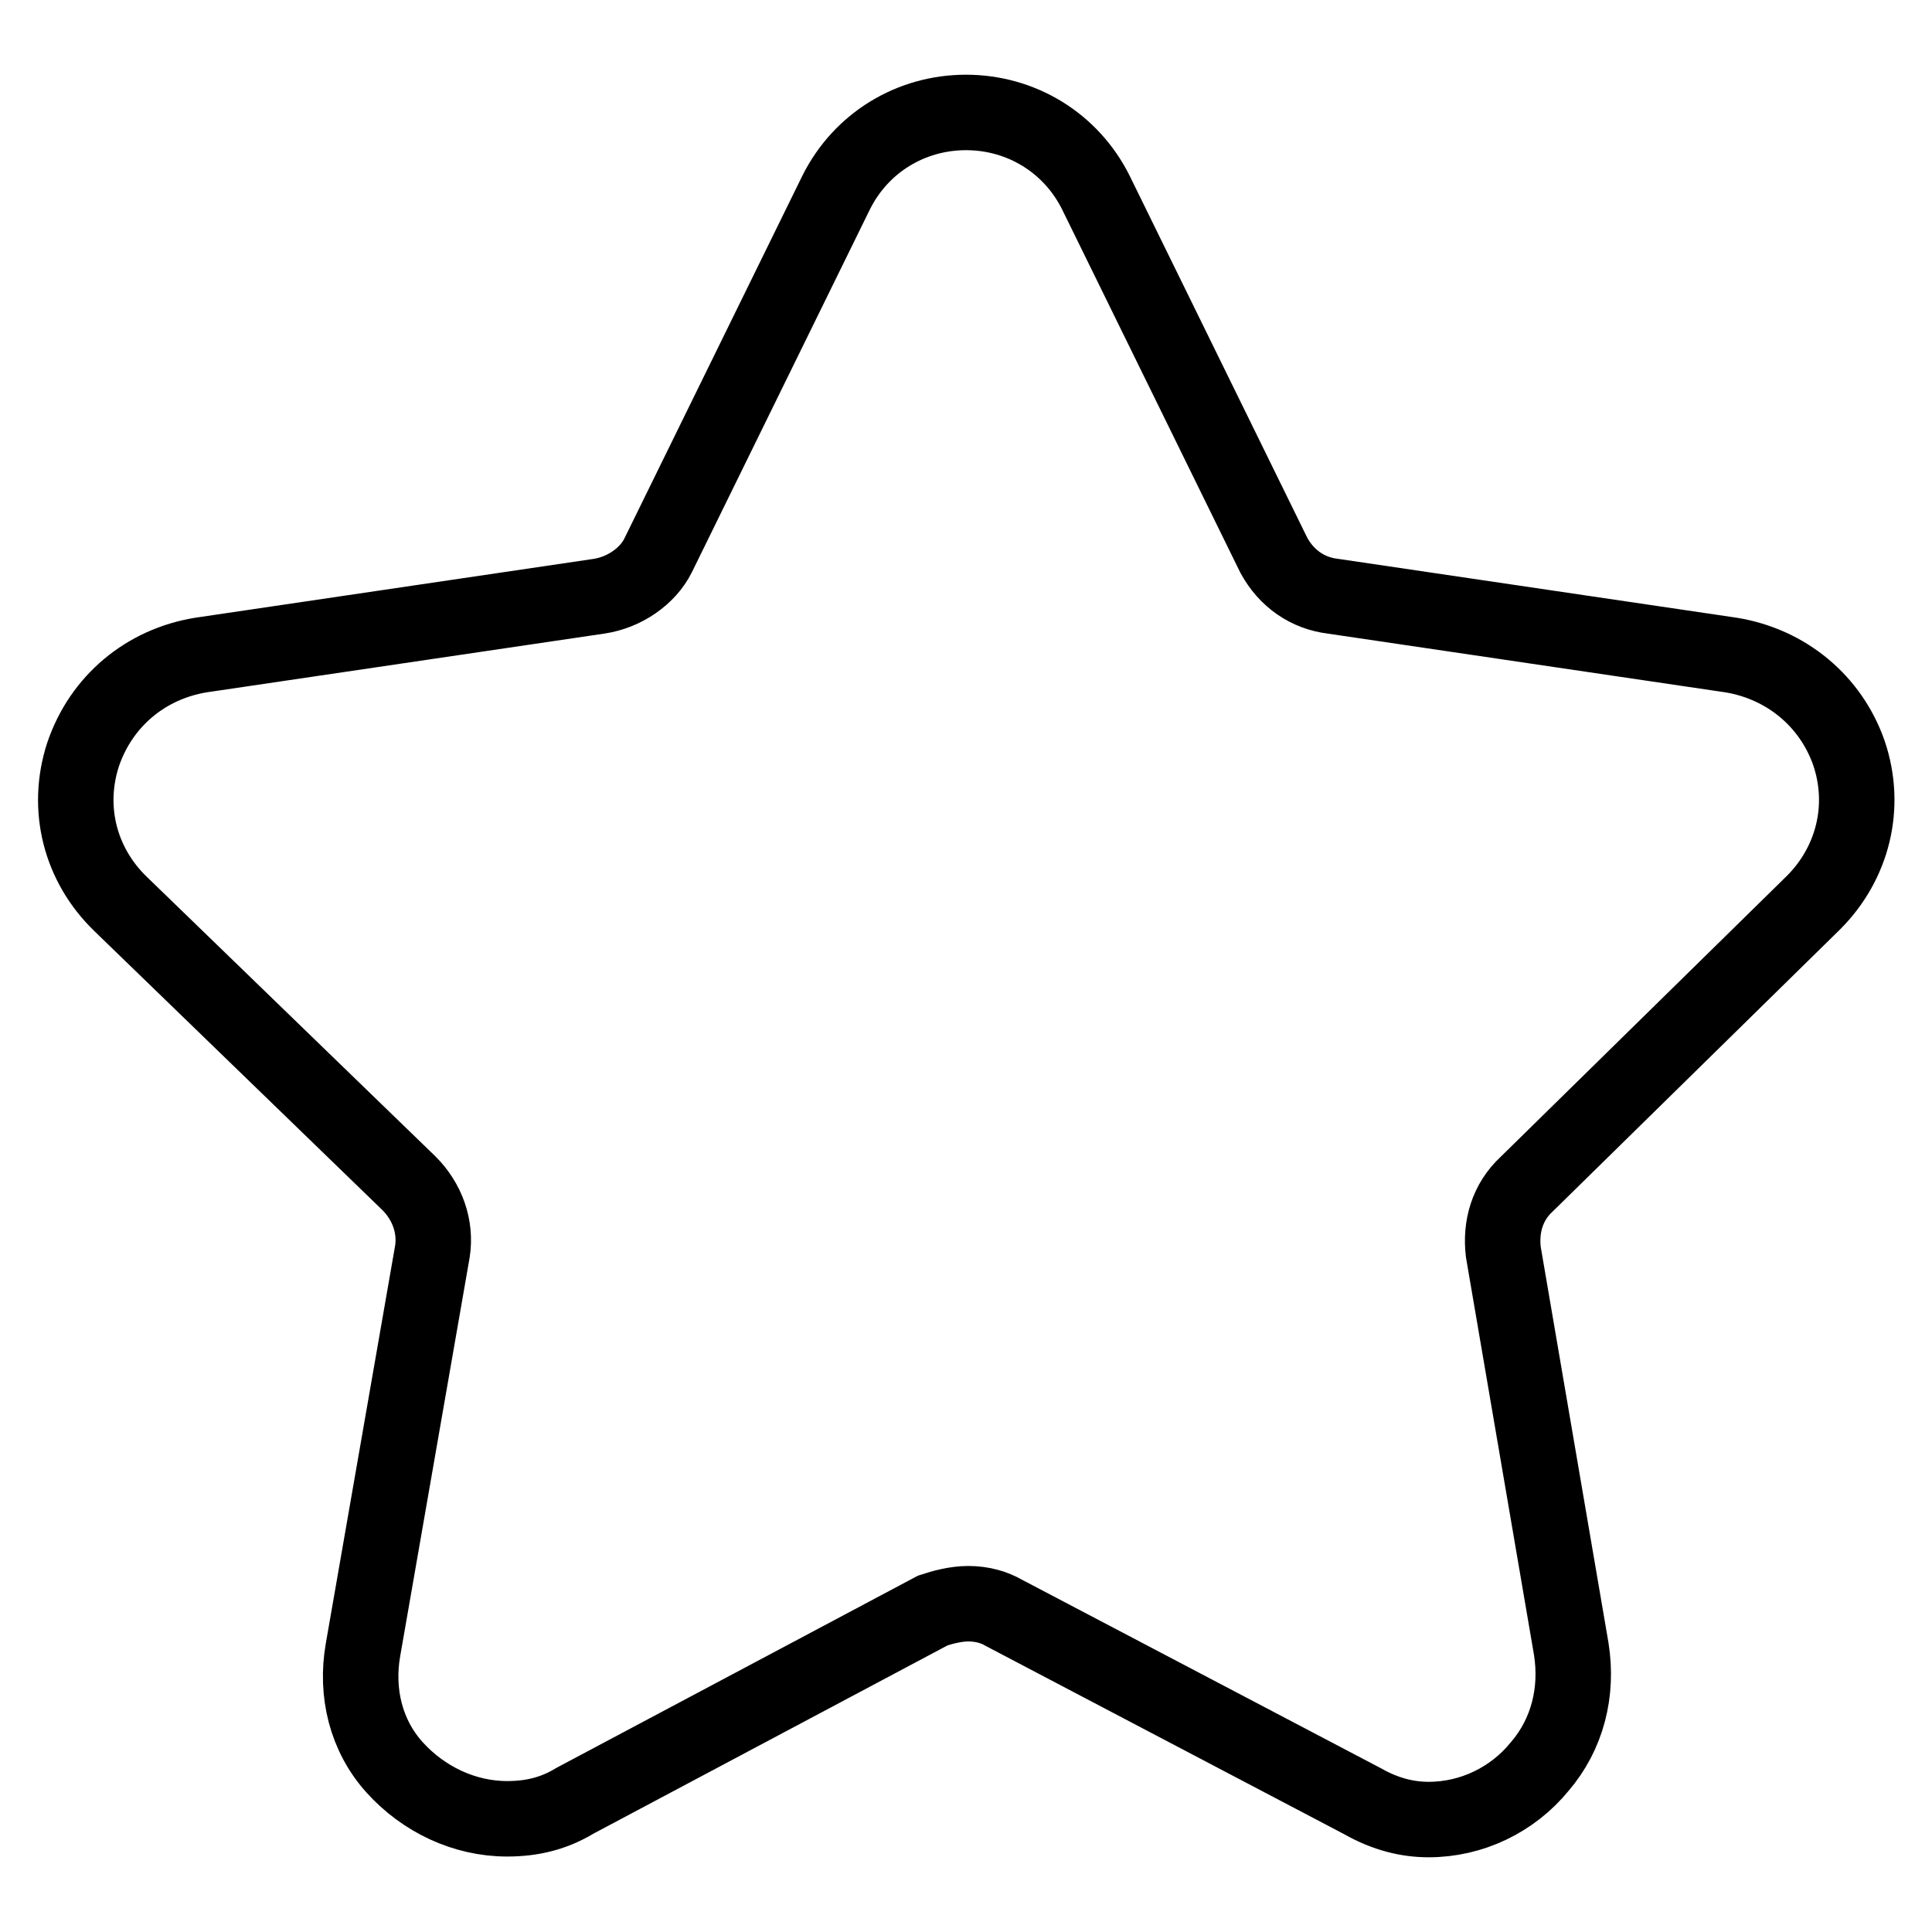 <?xml version="1.0" encoding="utf-8"?>
<!-- Svg Vector Icons : http://www.onlinewebfonts.com/icon -->
<!DOCTYPE svg PUBLIC "-//W3C//DTD SVG 1.1//EN" "http://www.w3.org/Graphics/SVG/1.1/DTD/svg11.dtd">
<svg version="1.1" xmlns="http://www.w3.org/2000/svg" xmlns:xlink="http://www.w3.org/1999/xlink" x="0px" y="0px" viewBox="0 0 256 256" enable-background="new 0 0 256 256" xml:space="preserve">
<g> <path stroke-width="10" fill-opacity="0" stroke="#000000"  d="M189.3,241.1c-2.8,0-5.7-0.7-8.7-2.4l-47.6-25c-1.2-0.7-2.8-1.2-4.7-1.2c-1.7,0-3.5,0.5-4.7,0.9l-47.4,25.2 c-2.8,1.7-5.7,2.4-9,2.4c-5.7,0-11.1-2.6-14.9-6.8s-5.2-9.9-4.2-15.6l9.2-52.8c0.5-3.3-0.7-6.6-3.1-9l-38.2-37 c-5.4-5.2-7.3-12.7-5-19.8c2.4-7.1,8.3-12,15.6-13.2l52.8-7.8c3.3-0.5,6.4-2.6,7.8-5.4l23.6-48.1c3.3-6.6,9.9-10.6,17.2-10.6 c7.3,0,13.9,4,17.2,10.6l23.6,48.1c1.7,3.1,4.5,5,7.8,5.4l52.8,7.8c7.3,1.2,13.2,6.1,15.6,13c2.4,7.1,0.5,14.6-4.7,19.8l-38,37.3 c-2.6,2.4-3.5,5.7-3.1,9l9,52.6c0.9,5.7-0.5,11.3-4.2,15.6C200.4,238.5,195,241.1,189.3,241.1z"/></g>
</svg>